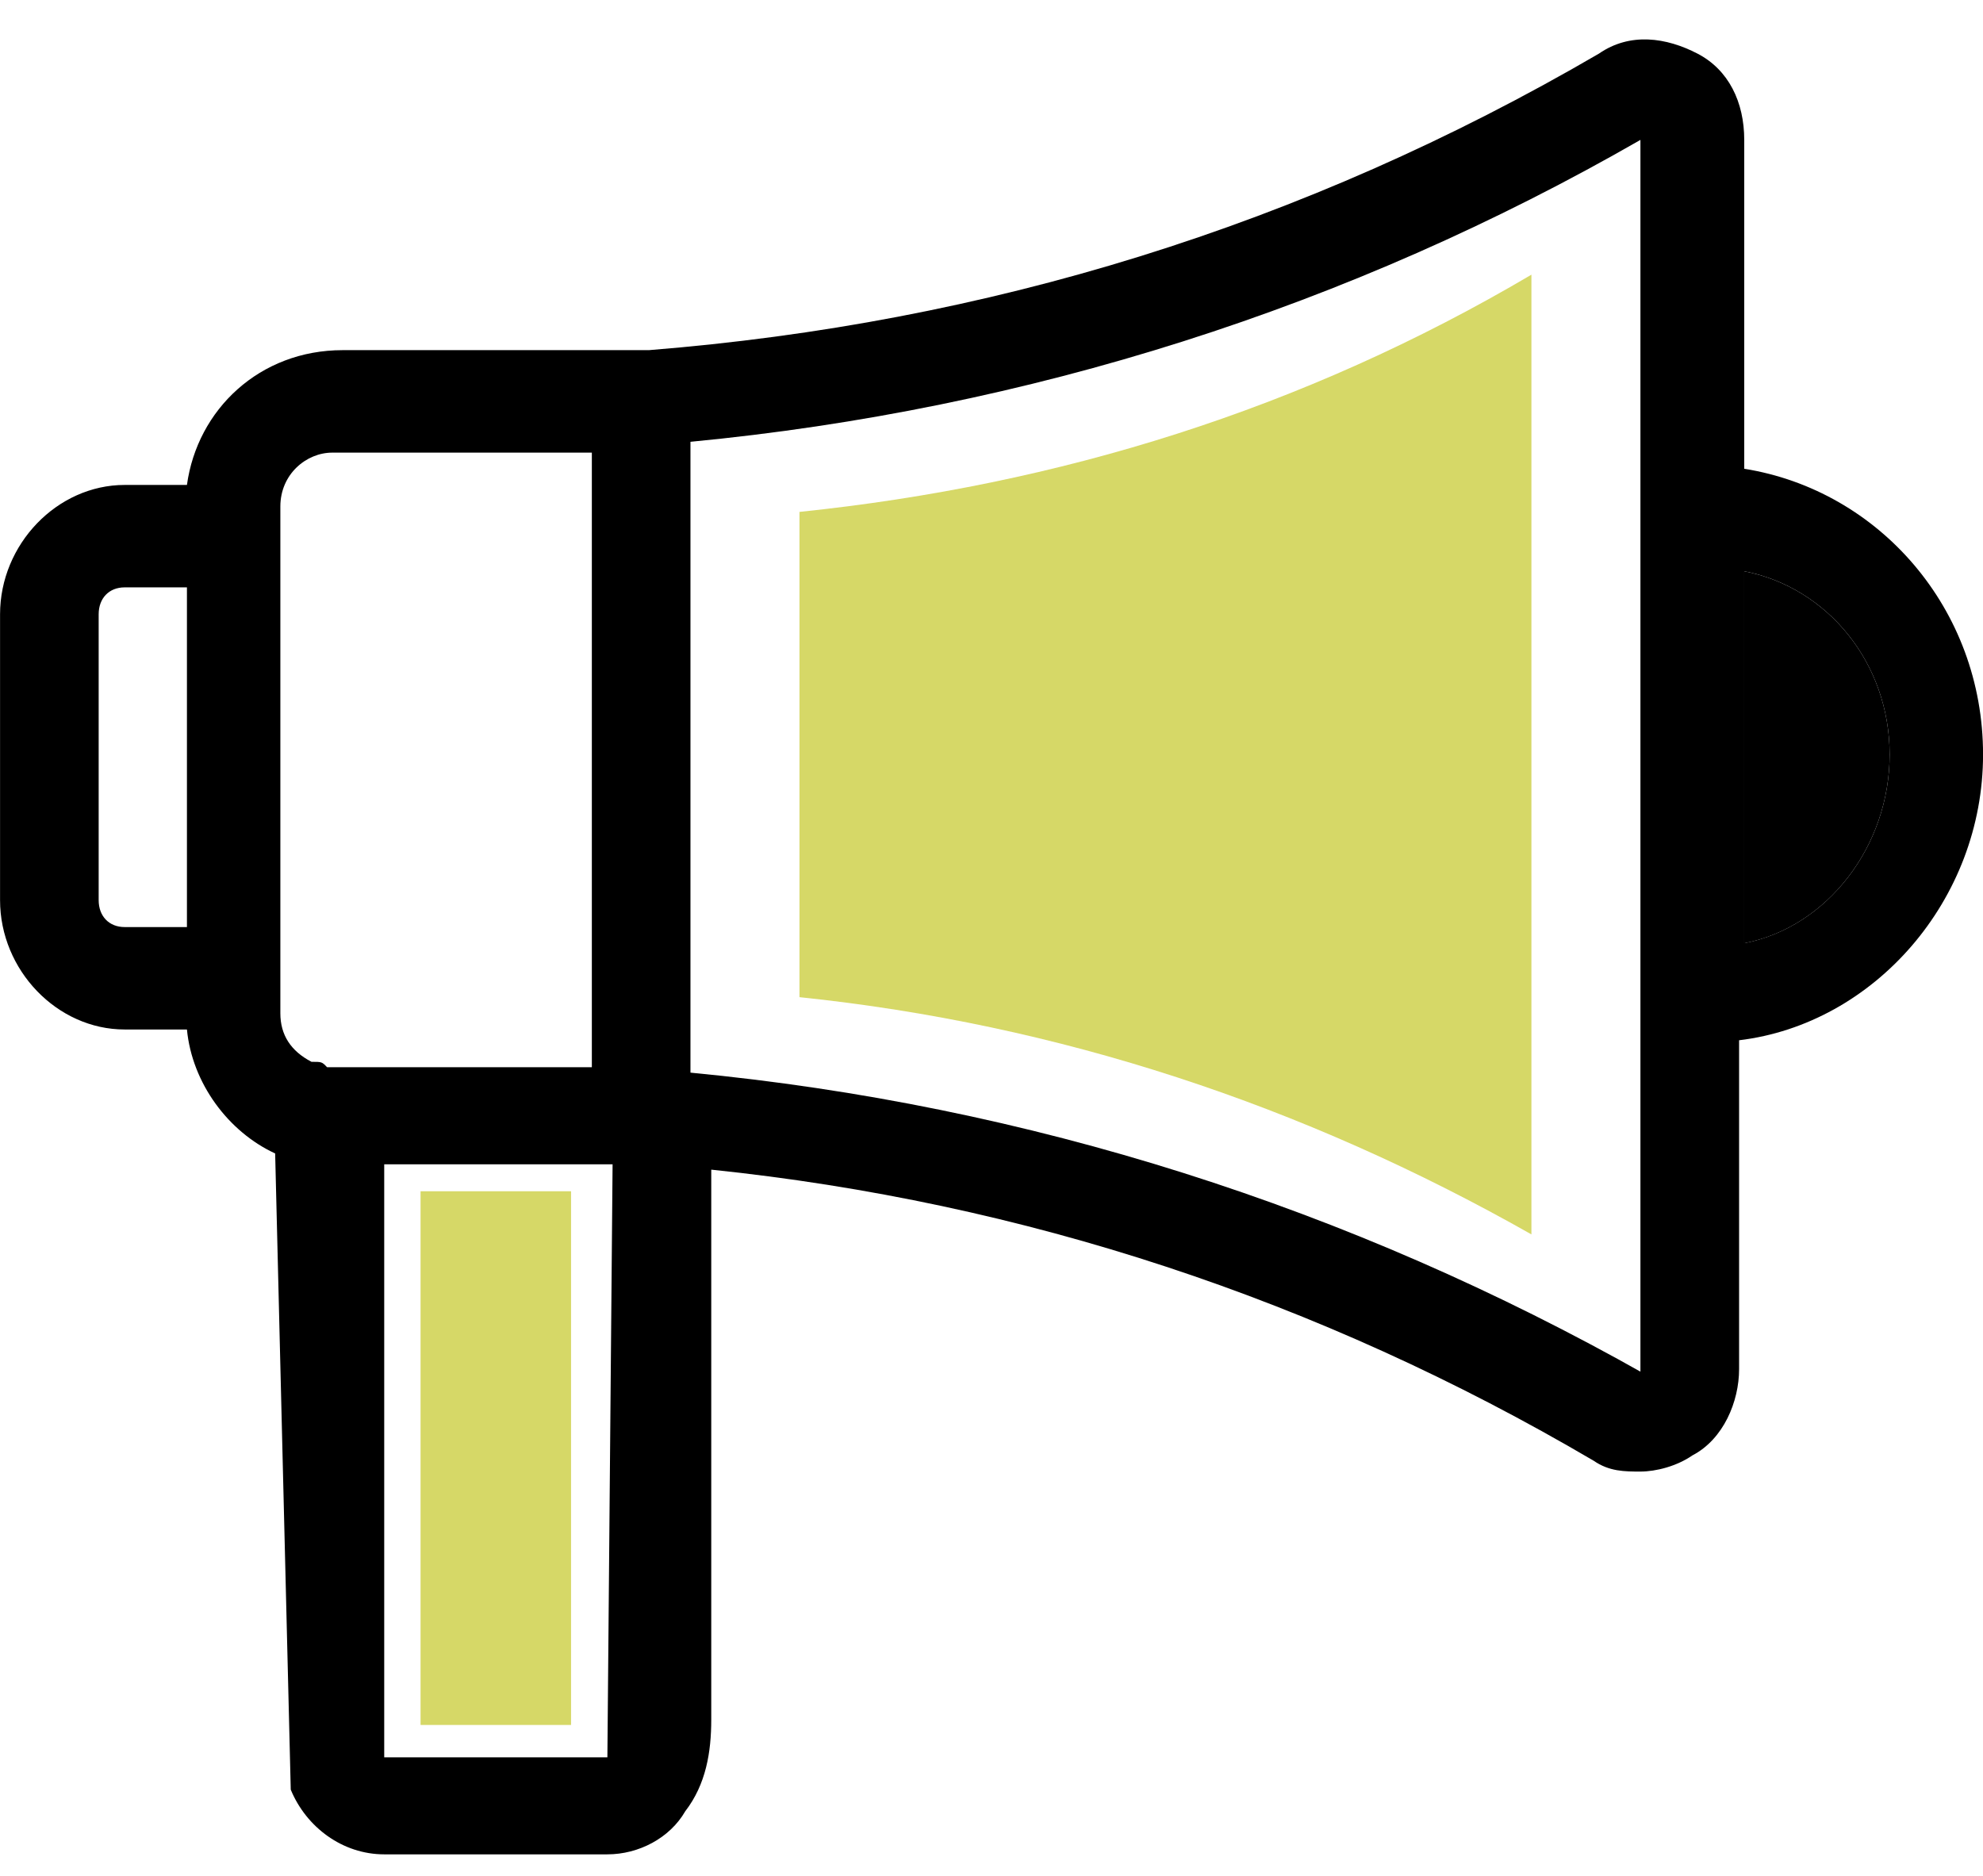 <svg width="37" height="35" viewBox="0 0 37 35" fill="none" xmlns="http://www.w3.org/2000/svg">
<g clip-path="url(#clip0_187_1159)">
<path d="M32.545 8.746V2.61C32.545 1.906 32.255 1.303 31.674 1.001C31.093 0.699 30.415 0.598 29.833 1.001C24.312 4.22 18.404 6.03 12.108 6.533H6.394C4.844 6.533 3.682 7.64 3.488 9.048H2.326C1.066 9.048 0.001 10.155 0.001 11.462V16.794C0.001 18.101 1.066 19.208 2.326 19.208H3.488C3.585 20.214 4.263 21.119 5.134 21.521L5.425 33.391C5.716 34.095 6.394 34.598 7.169 34.598H11.333C11.915 34.598 12.496 34.297 12.786 33.794C13.174 33.291 13.271 32.687 13.271 32.084C13.271 22.125 13.271 21.823 13.271 21.823C19.082 22.427 24.603 24.237 29.737 27.255C30.027 27.456 30.318 27.456 30.608 27.456C30.899 27.456 31.286 27.356 31.577 27.155C32.158 26.853 32.449 26.149 32.449 25.545V19.409C34.967 19.107 37.001 16.794 37.001 14.078C37.001 11.362 35.064 9.149 32.545 8.746ZM3.488 17.297H2.326C2.035 17.297 1.841 17.095 1.841 16.794V11.462C1.841 11.161 2.035 10.959 2.326 10.959H3.488V17.297ZM5.812 19.811C5.425 19.61 5.231 19.308 5.231 18.906V9.45C5.231 8.847 5.716 8.445 6.2 8.445H11.043V19.912H6.103C6.006 19.811 6.006 19.811 5.812 19.811ZM11.333 32.788H7.169V21.723H11.43L11.333 32.788ZM30.705 25.646C30.608 25.746 30.705 25.746 30.705 25.646C25.184 22.527 19.179 20.616 12.883 20.013V8.243C19.179 7.64 25.184 5.729 30.608 2.61V25.646H30.705ZM32.545 17.598V10.658C34.095 10.959 35.258 12.368 35.258 14.078C35.258 15.788 34.095 17.297 32.545 17.598Z" fill="black"/>
<path d="M28.574 23.031C24.312 20.616 19.76 19.108 14.917 18.605V9.551C19.76 9.048 24.312 7.64 28.574 5.125" fill="#D6D867"/>
<path d="M32.545 17.599V10.658C34.095 10.96 35.258 12.368 35.258 14.078C35.258 15.788 34.095 17.297 32.545 17.599Z" fill="black"/>
<path d="M7.847 32.184V22.226H10.655V32.184" fill="#D6D867"/>
</g>
<defs>
<clipPath id="clip0_187_1159">
<rect width="37" height="34" fill="white" transform="translate(0.001 0.699)"/>
</clipPath>
</defs>
</svg>
